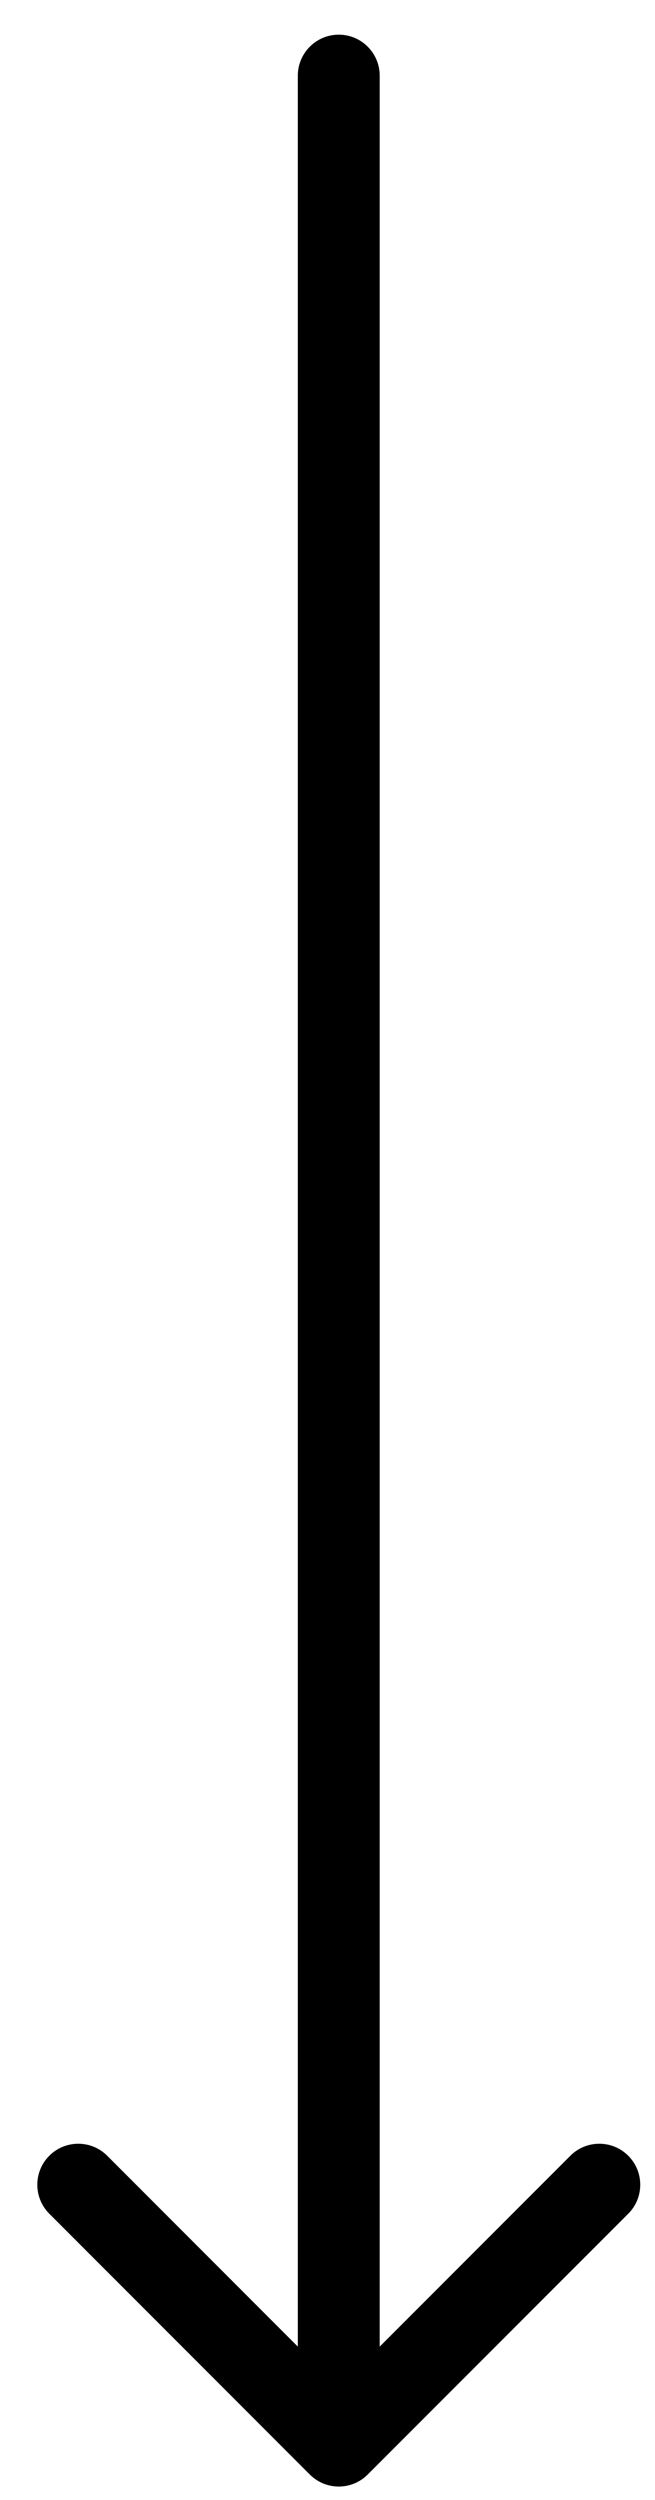 <?xml version="1.0" encoding="UTF-8"?> <svg xmlns="http://www.w3.org/2000/svg" width="16" height="61" viewBox="0 0 16 61" fill="none"><path d="M9.275 1.846C9.275 1.294 8.828 0.846 8.275 0.846C7.723 0.846 7.275 1.294 7.275 1.846L9.275 1.846ZM7.568 60.377C7.959 60.768 8.592 60.768 8.982 60.377L15.347 54.013C15.737 53.623 15.737 52.989 15.347 52.599C14.956 52.208 14.323 52.208 13.932 52.599L8.275 58.256L2.619 52.599C2.228 52.208 1.595 52.208 1.204 52.599C0.814 52.989 0.814 53.623 1.204 54.013L7.568 60.377ZM7.275 1.846L7.275 59.67L9.275 59.67L9.275 1.846L7.275 1.846Z" fill="black"></path></svg> 
